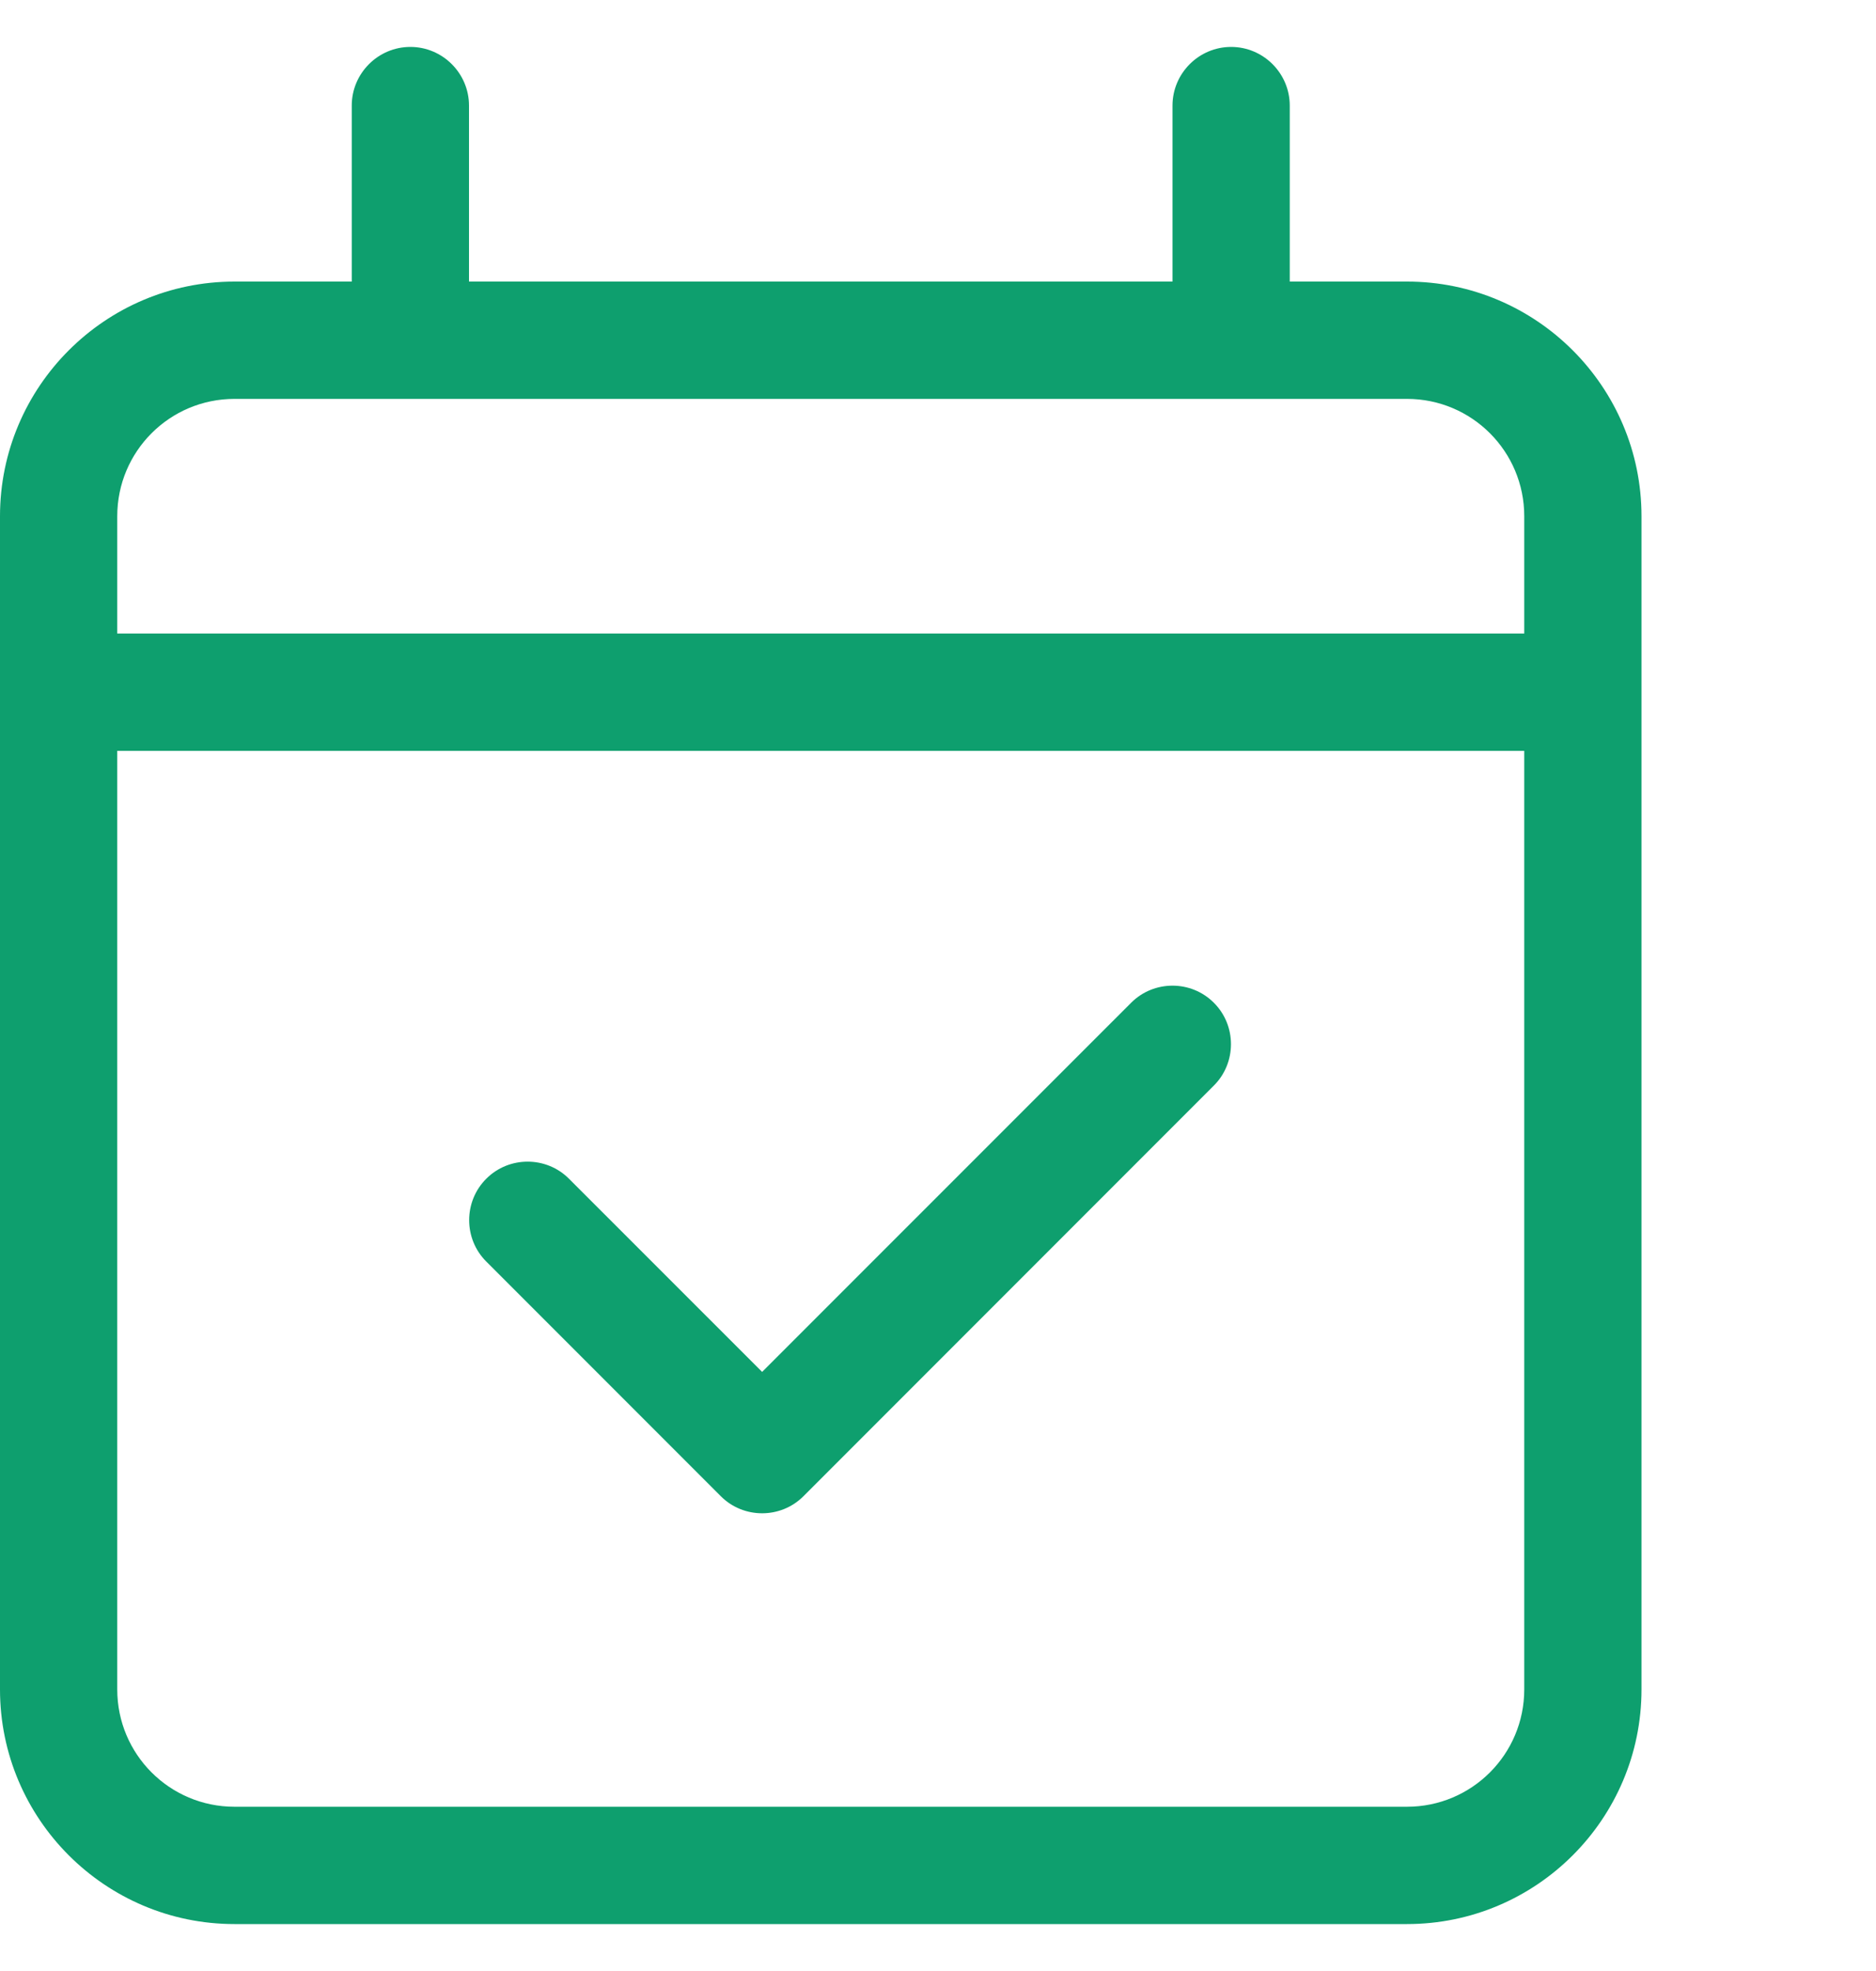 <svg width="20" height="21" viewBox="0 0 20 21" fill="none" xmlns="http://www.w3.org/2000/svg">
<g id="Frame 626938" clip-path="url(#clip0_4590_37836)">
<path id="Vector" d="M5 1.125C5 0.781 4.719 0.5 4.375 0.5C4.031 0.5 3.75 0.781 3.75 1.125V3H2.5C1.121 3 0 4.121 0 5.5V6.75V8V18C0 19.379 1.121 20.5 2.5 20.5H15C16.379 20.5 17.5 19.379 17.5 18V8V6.75V5.5C17.5 4.121 16.379 3 15 3H13.75V1.125C13.75 0.781 13.469 0.5 13.125 0.5C12.781 0.5 12.5 0.781 12.5 1.125V3H5V1.125ZM1.25 8H16.25V18C16.25 18.691 15.691 19.25 15 19.25H2.5C1.809 19.25 1.25 18.691 1.25 18V8ZM2.5 4.25H15C15.691 4.25 16.25 4.809 16.25 5.5V6.75H1.25V5.5C1.25 4.809 1.809 4.25 2.5 4.25ZM12.941 11.566C13.184 11.324 13.184 10.926 12.941 10.684C12.699 10.441 12.301 10.441 12.059 10.684L8.125 14.617L6.066 12.559C5.824 12.316 5.426 12.316 5.184 12.559C4.941 12.801 4.941 13.199 5.184 13.441L7.684 15.941C7.926 16.184 8.324 16.184 8.566 15.941L12.941 11.566Z" fill="#0E9F6E"/>
</g>
<defs>
<clipPath id="clip0_4590_37836">
<rect width="20" height="20" fill="white" transform="translate(0 0.5)"/>
</clipPath>
</defs>
</svg>
